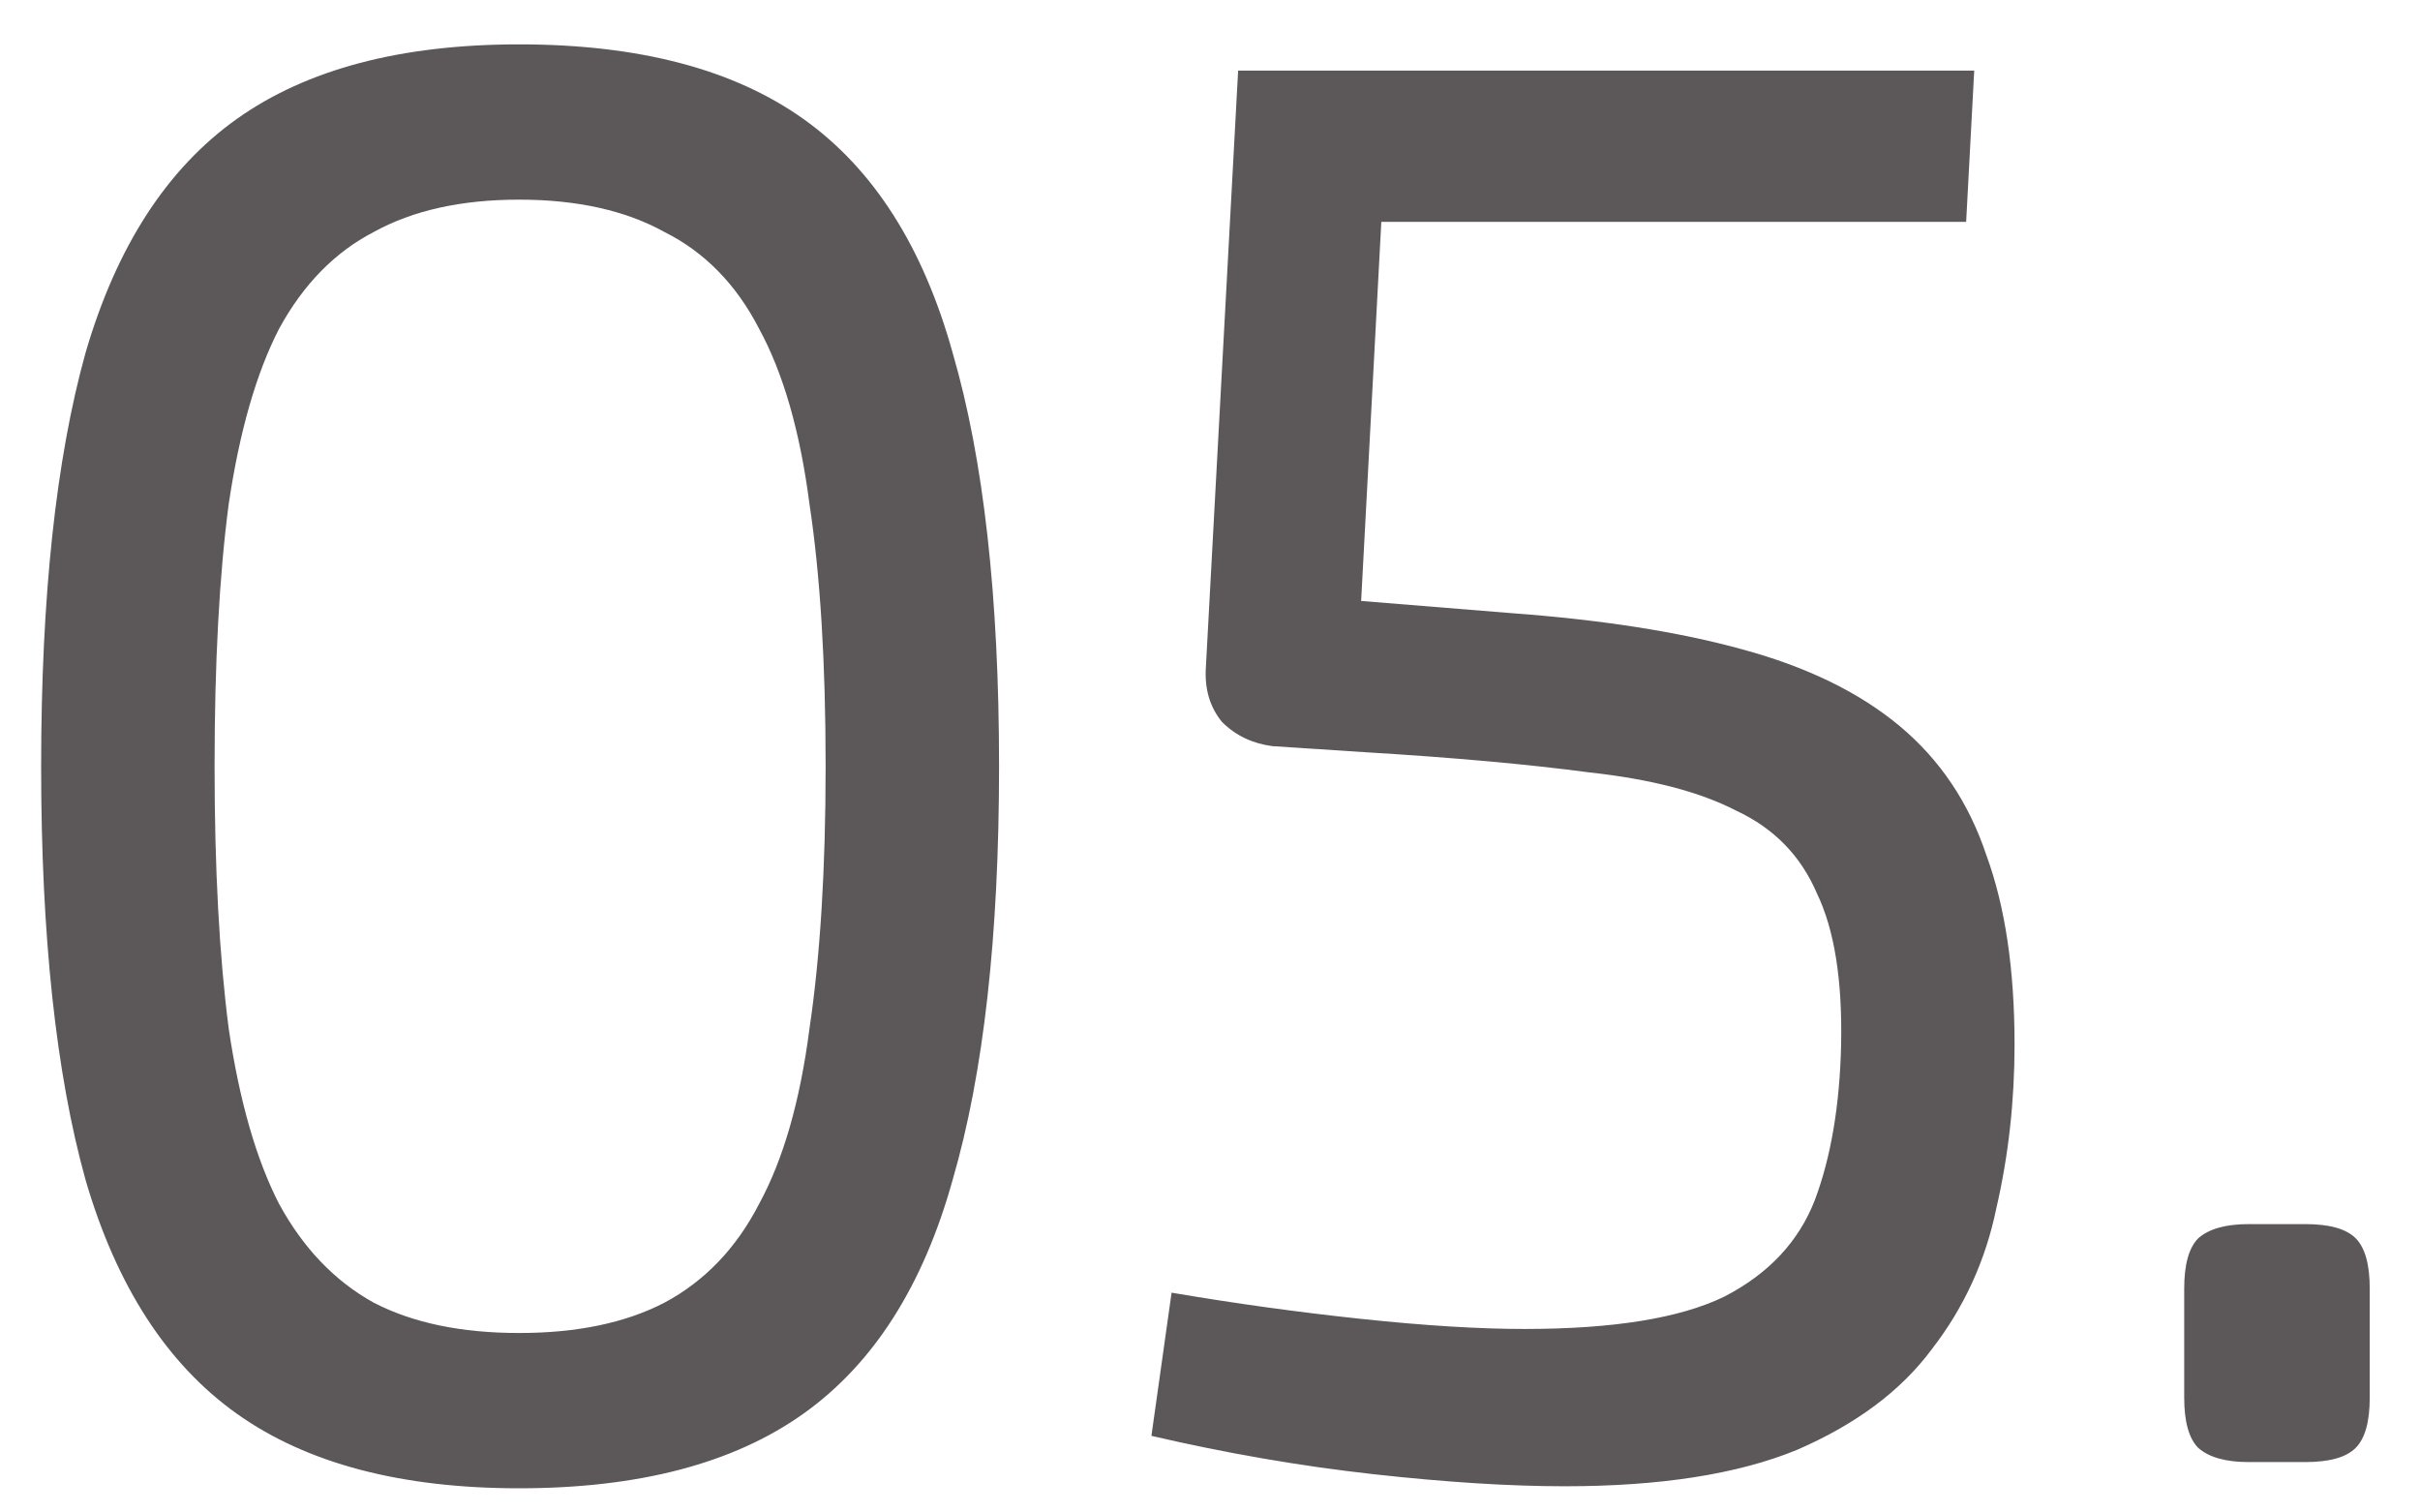 <?xml version="1.0" encoding="UTF-8"?> <svg xmlns="http://www.w3.org/2000/svg" width="48" height="30" viewBox="0 0 48 30" fill="none"> <path d="M10.296 0.88C12.67 0.88 14.55 1.373 15.936 2.36C17.323 3.347 18.31 4.893 18.896 7C19.51 9.107 19.816 11.84 19.816 15.2C19.816 18.56 19.51 21.293 18.896 23.4C18.31 25.507 17.323 27.053 15.936 28.04C14.55 29.027 12.67 29.52 10.296 29.52C7.95 29.52 6.083 29.027 4.696 28.04C3.31 27.053 2.31 25.507 1.696 23.4C1.11 21.293 0.816 18.56 0.816 15.2C0.816 11.84 1.11 9.107 1.696 7C2.31 4.893 3.31 3.347 4.696 2.36C6.083 1.373 7.95 0.88 10.296 0.88ZM10.296 3.96C9.15 3.96 8.19 4.173 7.416 4.6C6.643 5 6.016 5.64 5.536 6.52C5.083 7.4 4.75 8.56 4.536 10C4.35 11.413 4.256 13.147 4.256 15.2C4.256 17.227 4.35 18.96 4.536 20.4C4.75 21.84 5.083 23 5.536 23.88C6.016 24.76 6.643 25.413 7.416 25.84C8.19 26.24 9.15 26.44 10.296 26.44C11.443 26.44 12.403 26.24 13.176 25.84C13.976 25.413 14.603 24.76 15.056 23.88C15.536 23 15.87 21.84 16.056 20.4C16.27 18.96 16.376 17.227 16.376 15.2C16.376 13.147 16.27 11.413 16.056 10C15.87 8.56 15.536 7.4 15.056 6.52C14.603 5.64 13.976 5 13.176 4.6C12.403 4.173 11.443 3.96 10.296 3.96ZM39.158 1.4L38.998 4.4H27.398L26.998 11.92L29.958 12.16C31.771 12.293 33.304 12.533 34.558 12.88C35.838 13.227 36.878 13.733 37.678 14.4C38.478 15.067 39.051 15.92 39.398 16.96C39.771 17.973 39.958 19.227 39.958 20.72C39.958 21.84 39.838 22.92 39.598 23.96C39.385 25 38.958 25.933 38.318 26.76C37.705 27.587 36.811 28.253 35.638 28.76C34.465 29.24 32.931 29.48 31.038 29.48C29.945 29.48 28.678 29.4 27.238 29.24C25.798 29.08 24.331 28.827 22.838 28.48L23.238 25.64C24.491 25.853 25.744 26.027 26.998 26.16C28.251 26.293 29.331 26.36 30.238 26.36C31.998 26.36 33.318 26.147 34.198 25.72C35.078 25.267 35.678 24.627 35.998 23.8C36.318 22.947 36.491 21.92 36.518 20.72C36.544 19.44 36.385 18.44 36.038 17.72C35.718 16.973 35.184 16.427 34.438 16.08C33.718 15.707 32.745 15.453 31.518 15.32C30.318 15.16 28.838 15.027 27.078 14.92L25.238 14.8C24.838 14.747 24.505 14.587 24.238 14.32C23.998 14.027 23.891 13.667 23.918 13.24L24.558 1.4H39.158ZM45.723 24.28C46.203 24.28 46.536 24.373 46.723 24.56C46.91 24.747 47.003 25.08 47.003 25.56V27.72C47.003 28.2 46.91 28.533 46.723 28.72C46.536 28.907 46.203 29 45.723 29H44.603C44.15 29 43.816 28.907 43.603 28.72C43.416 28.533 43.323 28.2 43.323 27.72V25.56C43.323 25.08 43.416 24.747 43.603 24.56C43.816 24.373 44.15 24.28 44.603 24.28H45.723Z" fill="#5C585A"></path> </svg> 